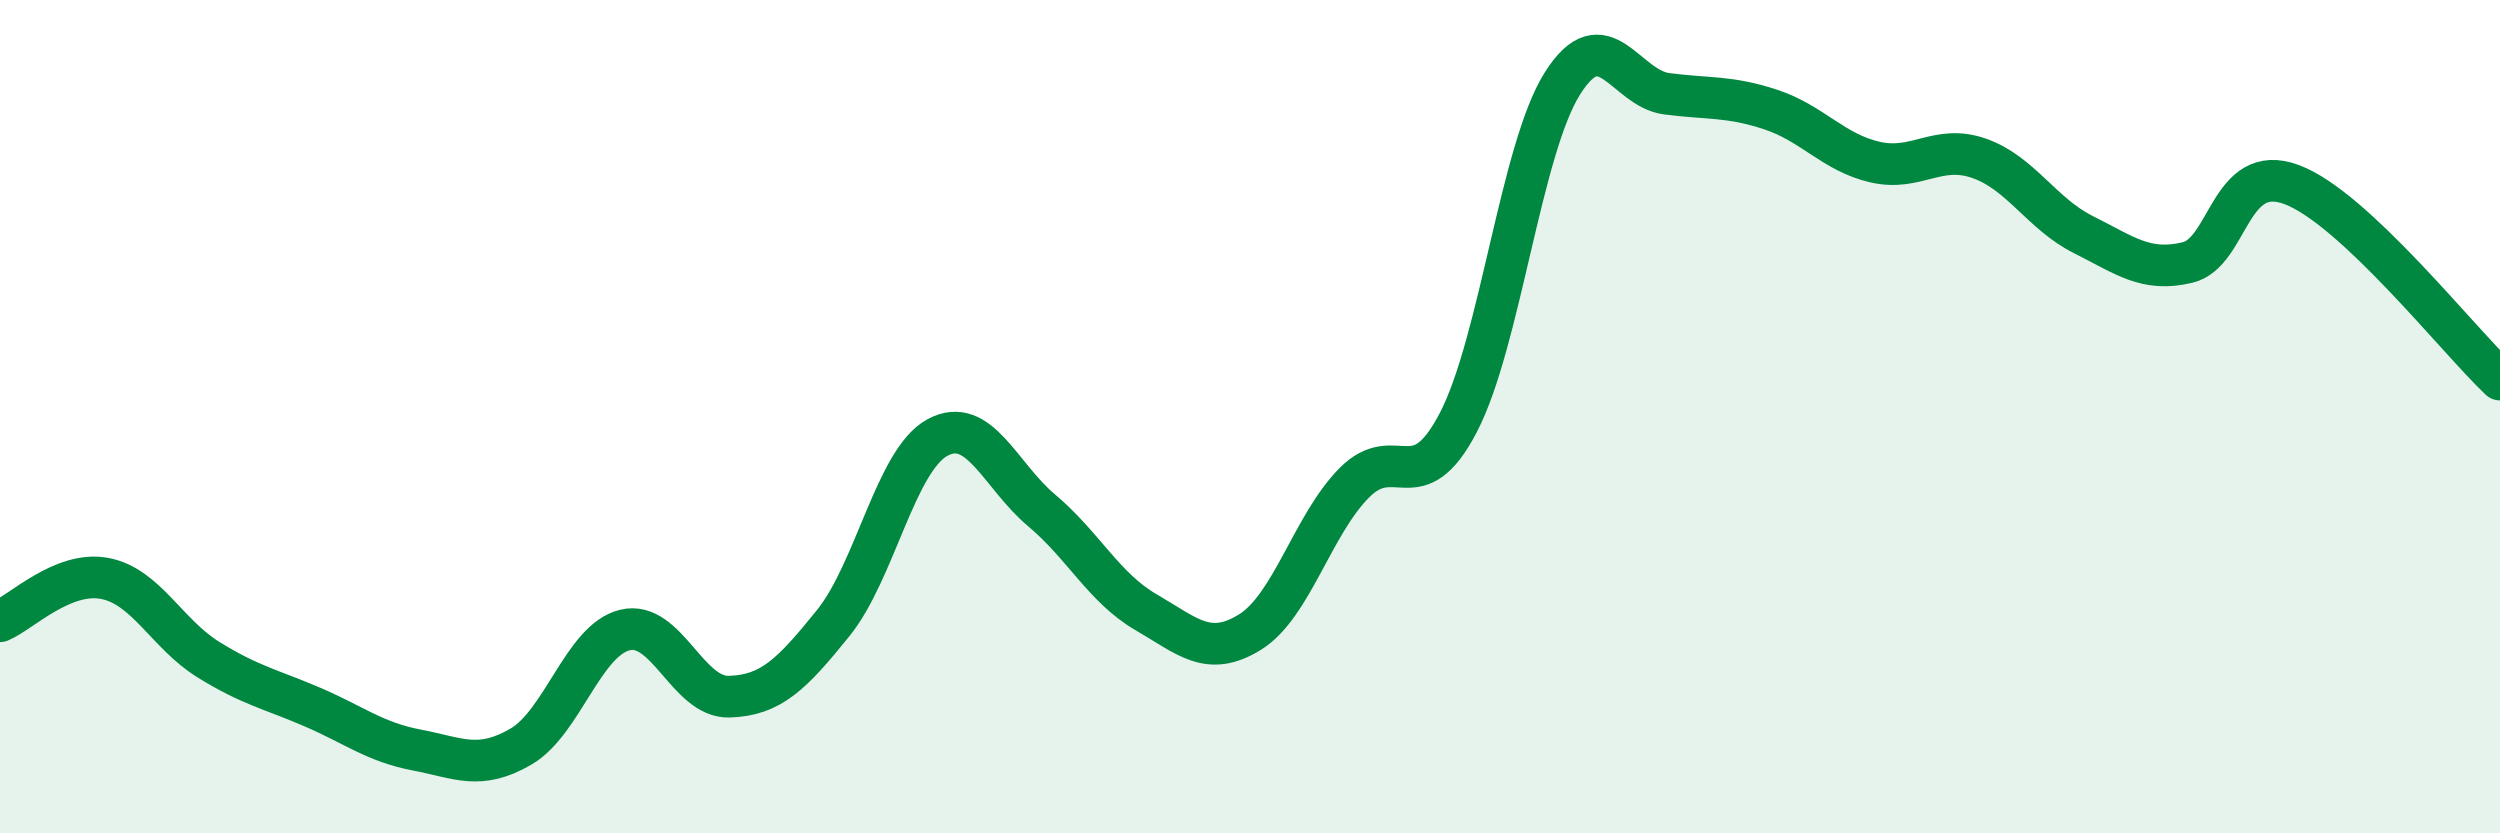 
    <svg width="60" height="20" viewBox="0 0 60 20" xmlns="http://www.w3.org/2000/svg">
      <path
        d="M 0,14.91 C 0.5,14.7 1.5,13.7 2.5,13.88 C 3.5,14.06 4,15.21 5,15.83 C 6,16.45 6.5,16.54 7.5,16.97 C 8.5,17.4 9,17.81 10,18 C 11,18.19 11.5,18.5 12.5,17.92 C 13.5,17.34 14,15.36 15,15.12 C 16,14.88 16.5,16.75 17.5,16.72 C 18.5,16.69 19,16.19 20,14.95 C 21,13.71 21.5,11.04 22.5,10.5 C 23.5,9.96 24,11.41 25,12.25 C 26,13.09 26.5,14.11 27.5,14.69 C 28.5,15.27 29,15.79 30,15.17 C 31,14.55 31.5,12.6 32.5,11.59 C 33.5,10.58 34,12.06 35,10.14 C 36,8.22 36.5,3.58 37.5,2 C 38.5,0.42 39,2.12 40,2.25 C 41,2.38 41.5,2.3 42.5,2.63 C 43.5,2.96 44,3.66 45,3.89 C 46,4.12 46.5,3.45 47.5,3.8 C 48.5,4.15 49,5.13 50,5.63 C 51,6.13 51.5,6.54 52.5,6.3 C 53.5,6.06 53.5,3.87 55,4.43 C 56.5,4.99 59,8.17 60,9.11L60 20L0 20Z"
        fill="#008740"
        opacity="0.1"
        stroke-linecap="round"
        stroke-linejoin="round"
      />
      <path
        d="M 0,14.91 C 0.5,14.7 1.5,13.7 2.5,13.88 C 3.5,14.06 4,15.21 5,15.83 C 6,16.45 6.5,16.54 7.5,16.97 C 8.5,17.4 9,17.81 10,18 C 11,18.19 11.5,18.5 12.5,17.92 C 13.5,17.34 14,15.36 15,15.12 C 16,14.88 16.5,16.75 17.5,16.72 C 18.5,16.69 19,16.19 20,14.95 C 21,13.71 21.5,11.04 22.5,10.5 C 23.5,9.96 24,11.41 25,12.25 C 26,13.09 26.5,14.11 27.5,14.69 C 28.5,15.27 29,15.79 30,15.17 C 31,14.55 31.5,12.6 32.5,11.59 C 33.5,10.58 34,12.06 35,10.14 C 36,8.22 36.5,3.58 37.5,2 C 38.5,0.42 39,2.12 40,2.25 C 41,2.38 41.5,2.3 42.5,2.63 C 43.5,2.96 44,3.66 45,3.89 C 46,4.12 46.5,3.45 47.5,3.8 C 48.5,4.15 49,5.13 50,5.63 C 51,6.13 51.5,6.54 52.5,6.3 C 53.5,6.06 53.5,3.87 55,4.43 C 56.5,4.99 59,8.17 60,9.11"
        stroke="#008740"
        stroke-width="1"
        fill="none"
        stroke-linecap="round"
        stroke-linejoin="round"
      />
    </svg>
  